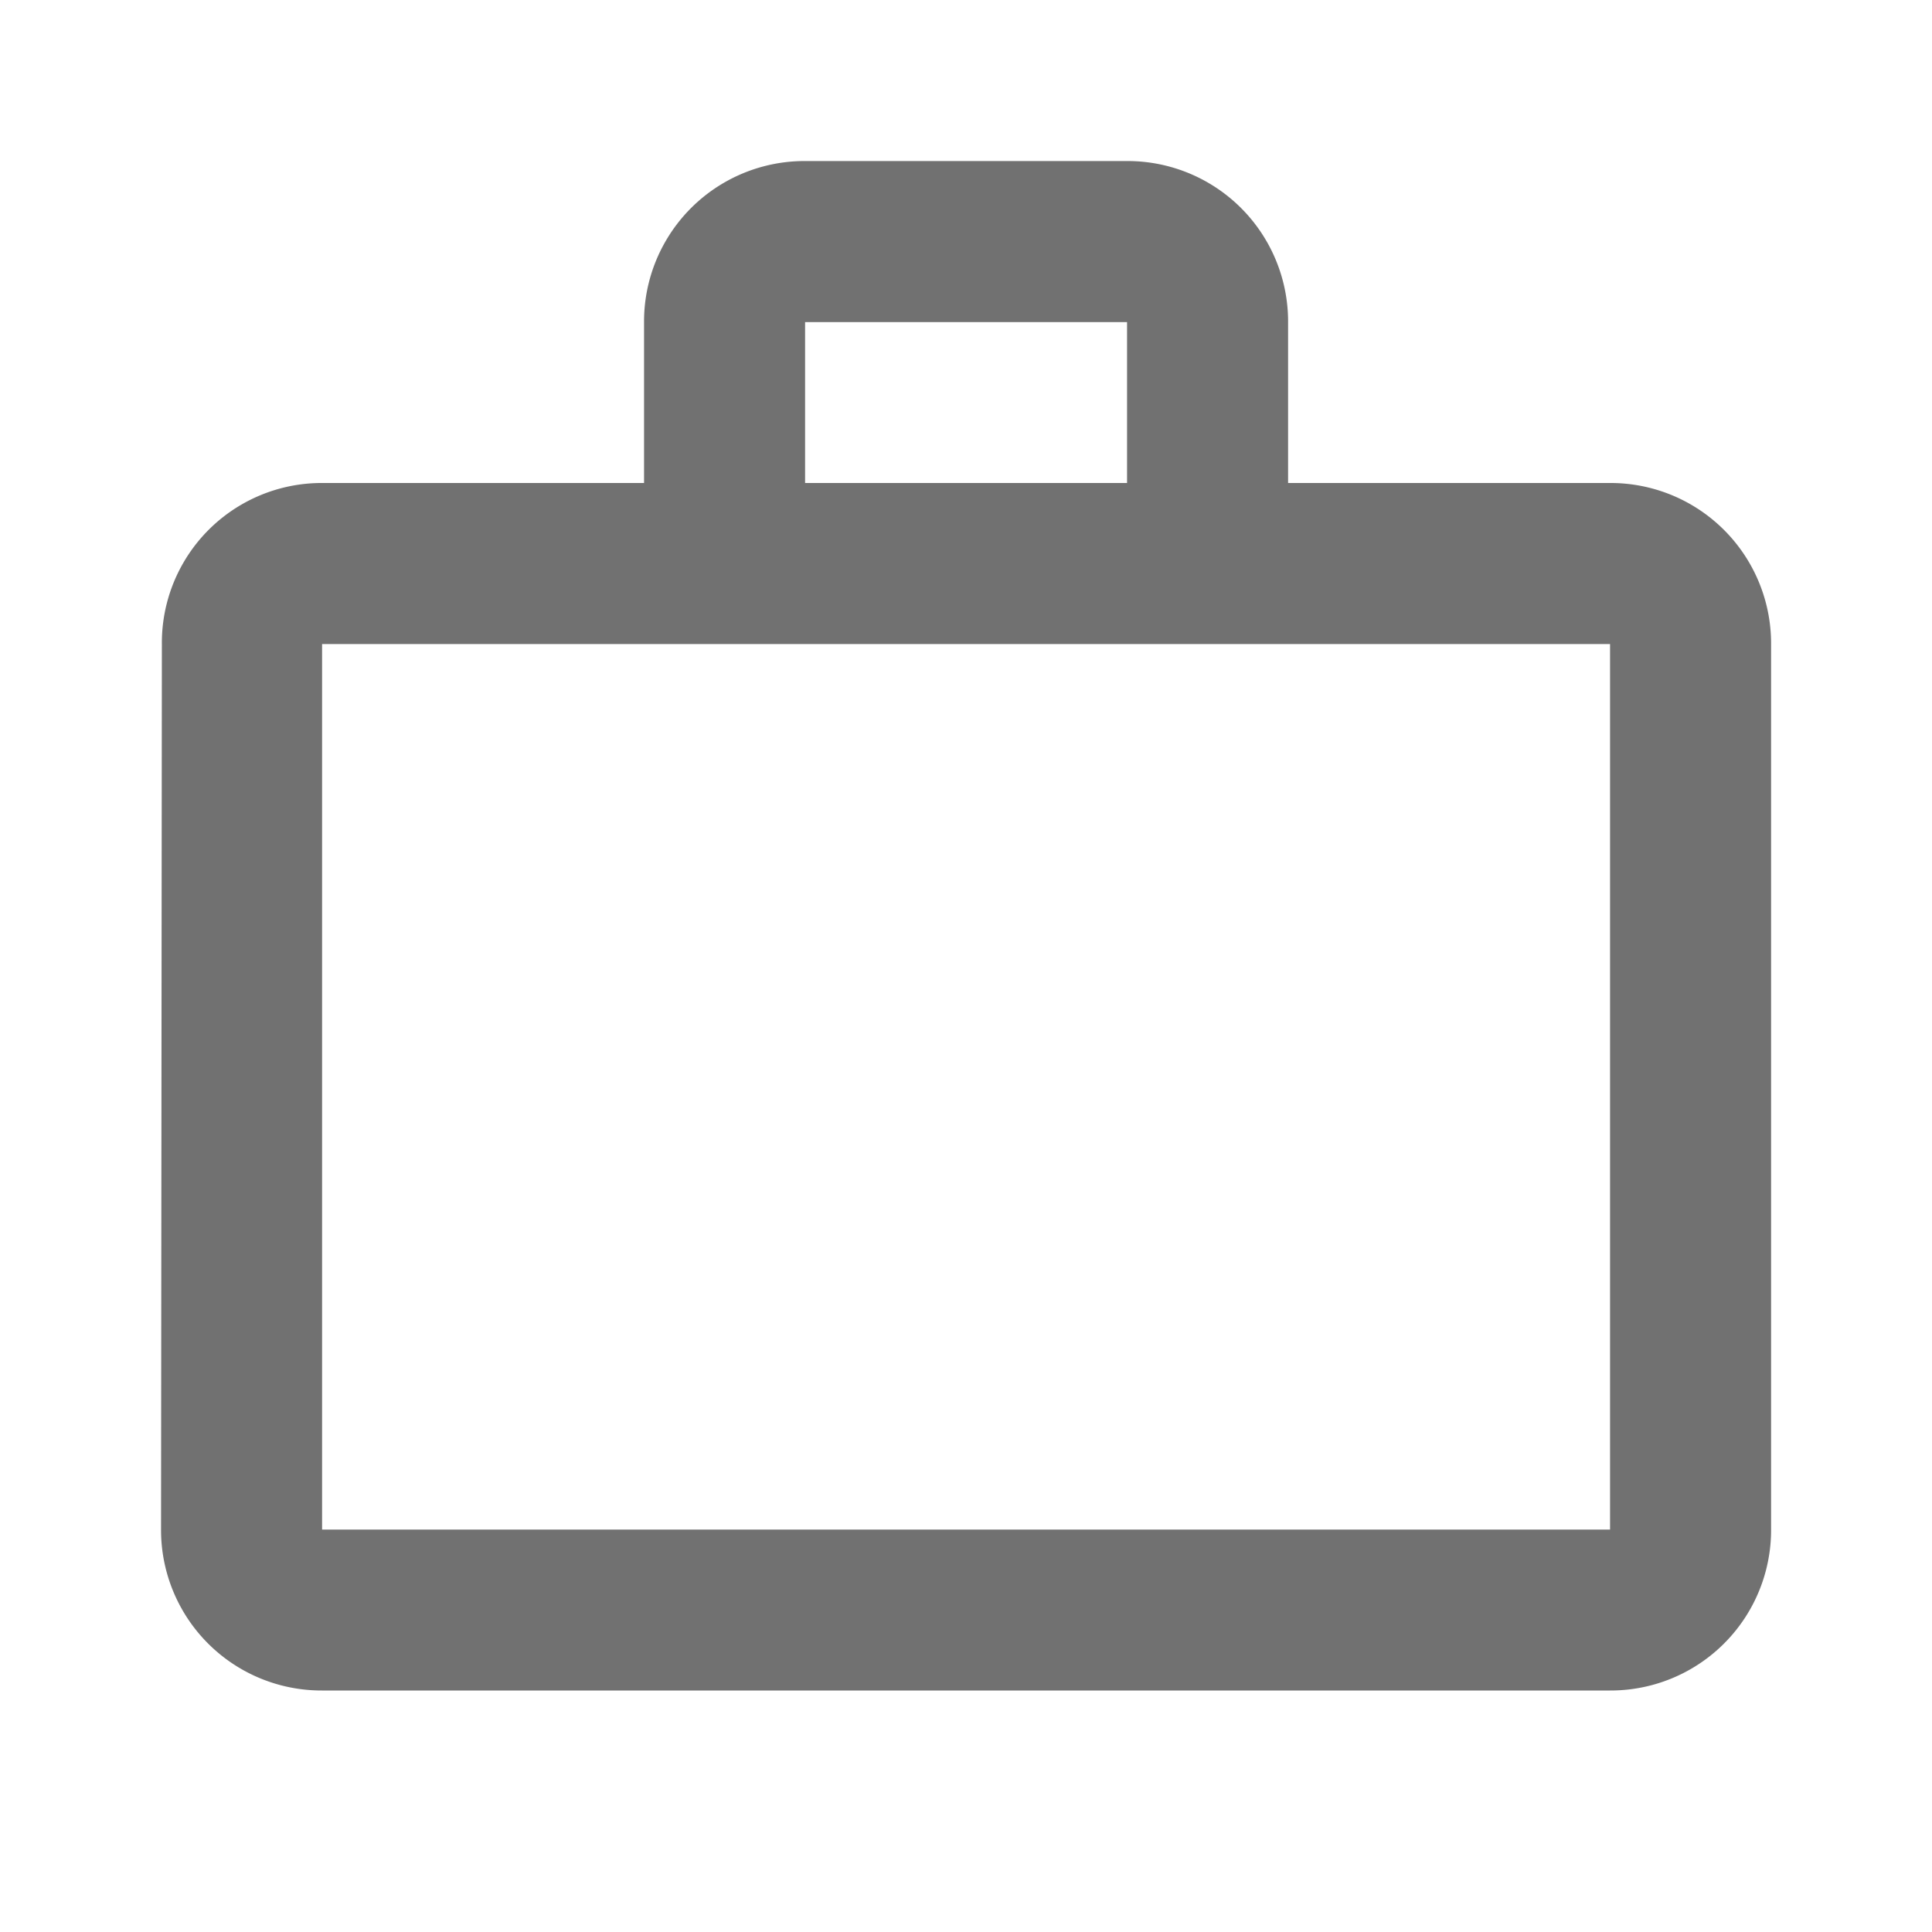 <svg id="work_outline-24px_job" xmlns="http://www.w3.org/2000/svg" width="14" height="14" viewBox="0 0 14 14">
  <path id="Path_1194" data-name="Path 1194" d="M0,0H14V14H0Z" fill="none"/>
  <path id="Path_1195" data-name="Path 1195" d="M9,4.333V3.167H6.667V4.333ZM3.167,5.5v6.417H12.5V5.5ZM12.5,4.333A1.163,1.163,0,0,1,13.667,5.5v6.417A1.163,1.163,0,0,1,12.5,13.083H3.167A1.163,1.163,0,0,1,2,11.917L2.006,5.5A1.158,1.158,0,0,1,3.167,4.333H5.5V3.167A1.163,1.163,0,0,1,6.667,2H9a1.163,1.163,0,0,1,1.167,1.167V4.333Z" transform="translate(-0.833 -0.833)" fill="#717171" fill-rule="evenodd"/>
</svg>
